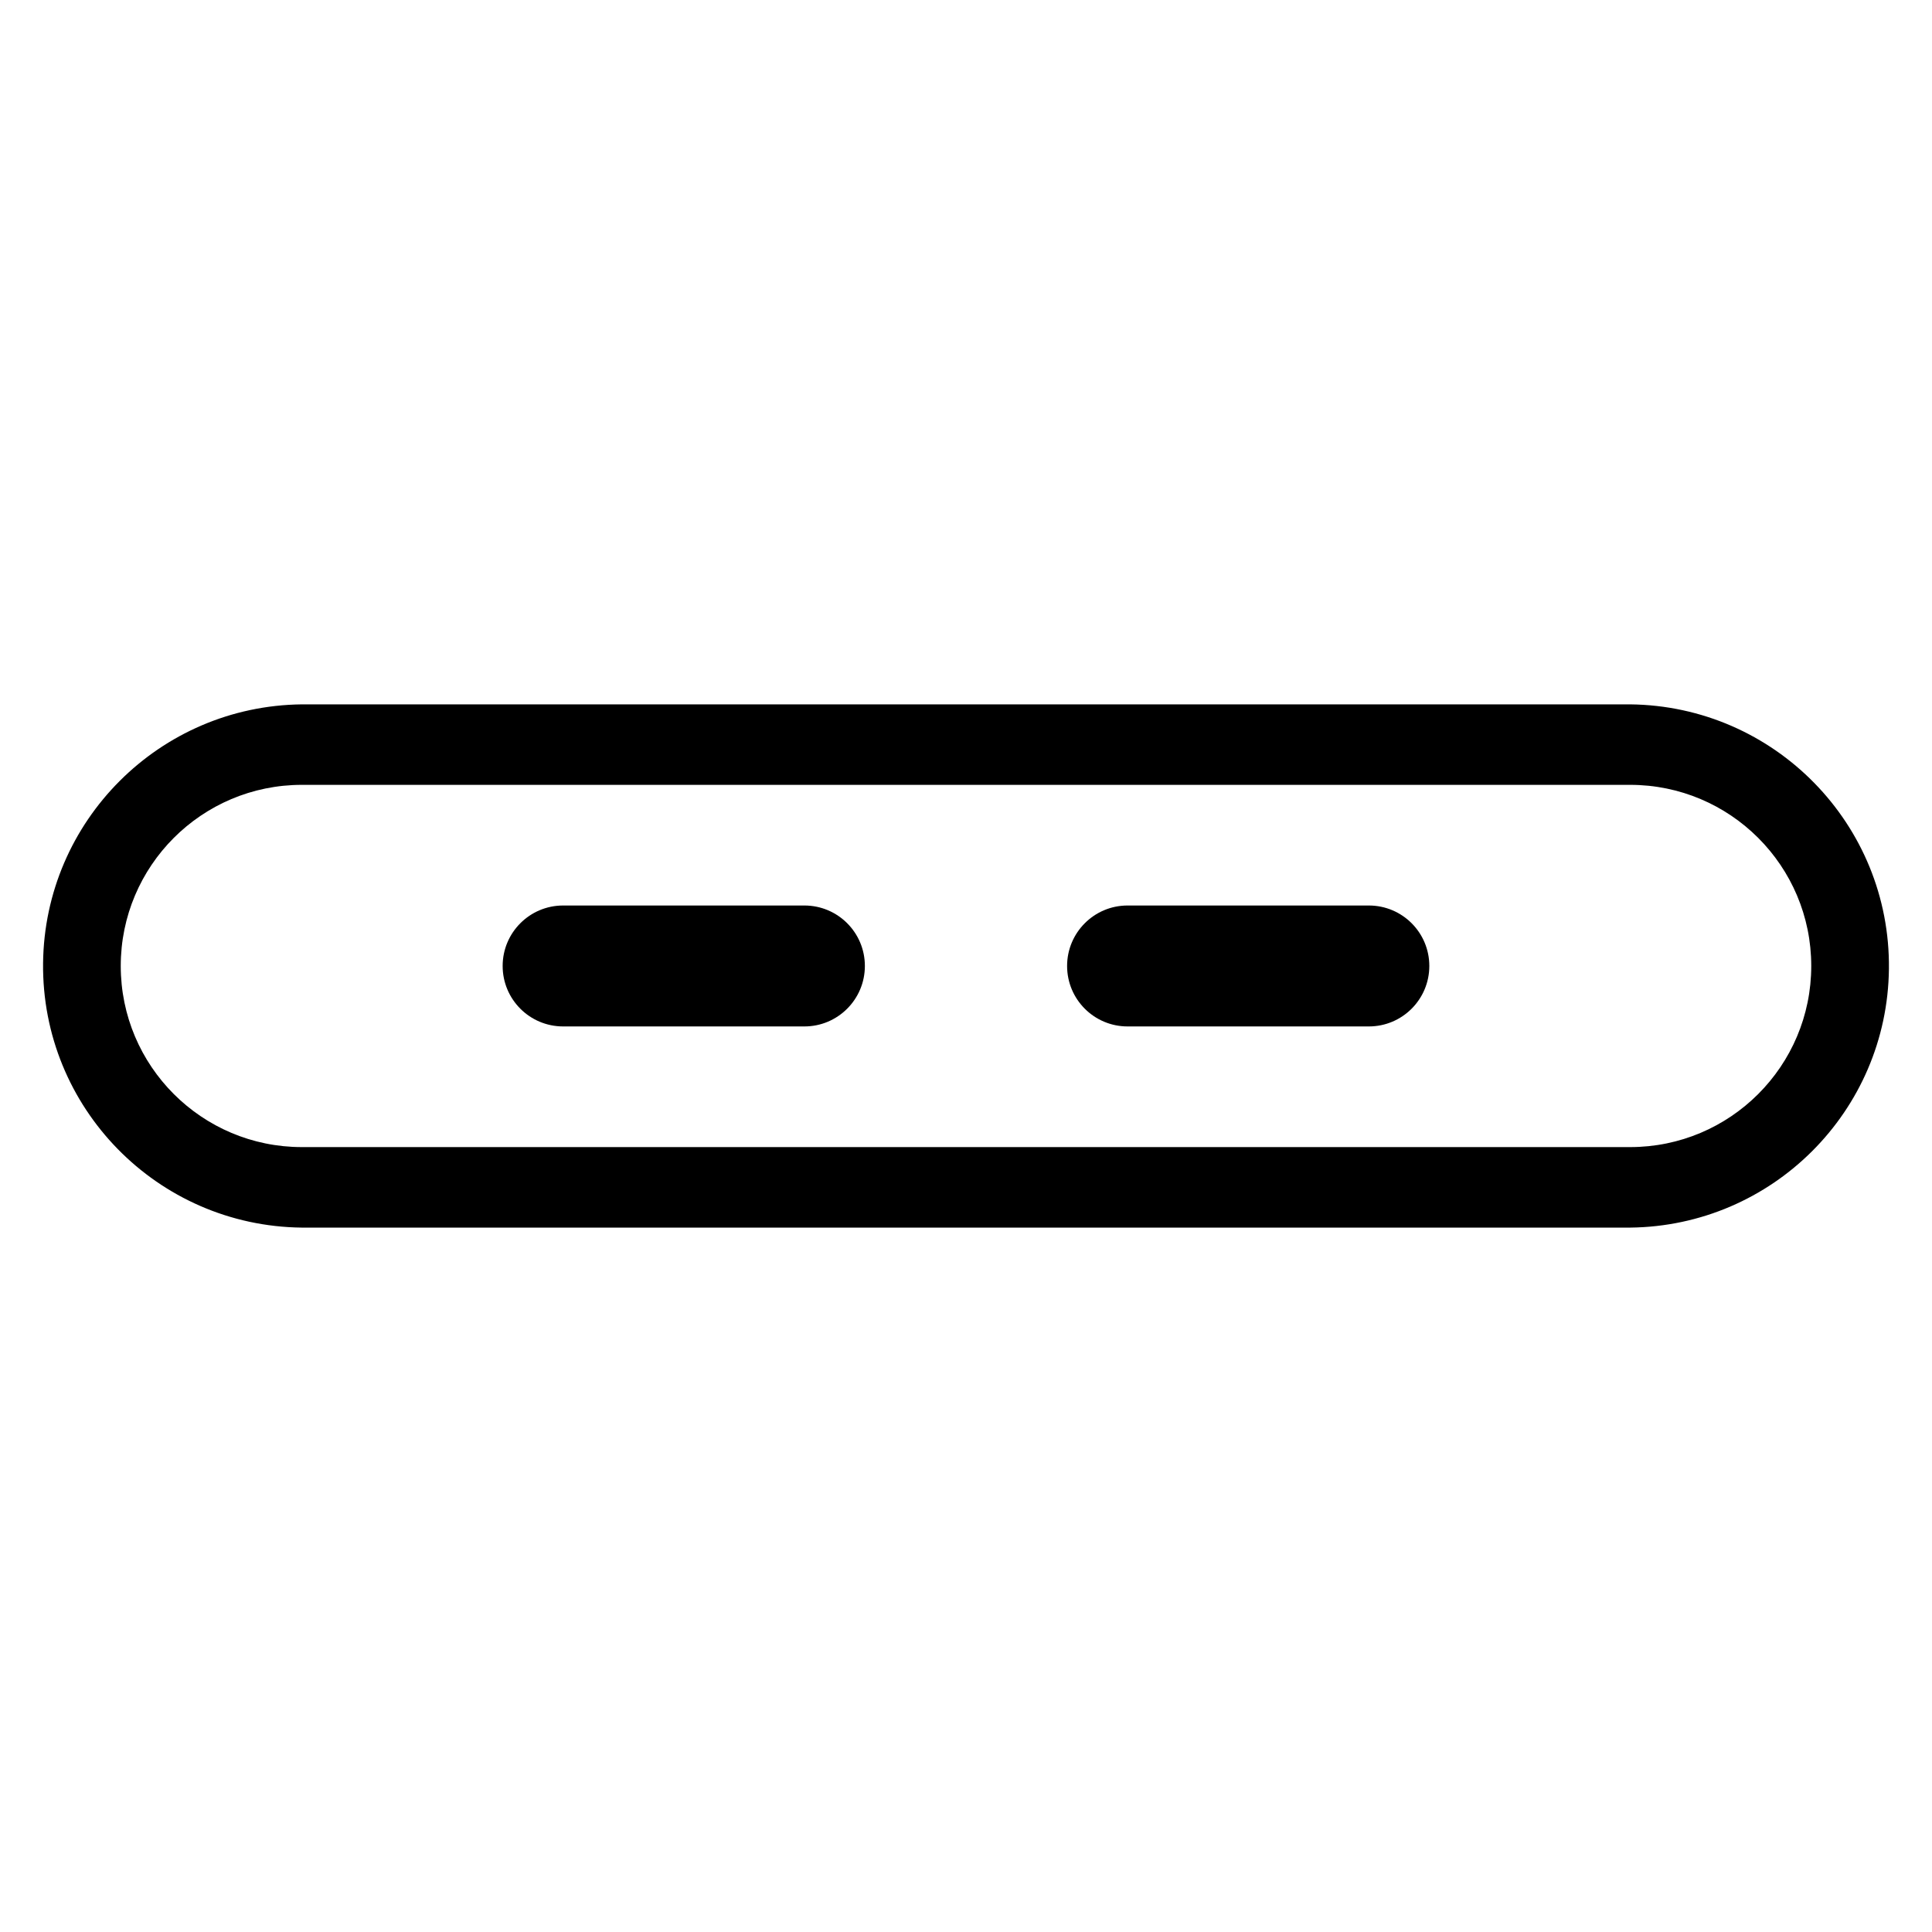 <?xml version="1.0" encoding="UTF-8"?>
<svg id="Spec_icons_data" data-name="Spec icons data" xmlns="http://www.w3.org/2000/svg" xmlns:xlink="http://www.w3.org/1999/xlink" viewBox="0 0 64 64">
  <defs>
    <style>
      .cls-1 {
        clip-path: url(#clippath);
      }

      .cls-2 {
        fill: none;
      }

      .cls-2, .cls-3 {
        stroke-width: 0px;
      }
    </style>
    <clipPath id="clippath">
      <rect class="cls-2" width="64" height="64"/>
    </clipPath>
  </defs>
  <g class="cls-1">
    <g id="_그룹_4143" data-name="그룹 4143">
      <path id="_패스_7265" data-name="패스 7265" class="cls-3" d="m45.345,34.002h-7.993c-1.107,0-2.003-.897-2.003-2.003s.897-2.003,2.003-2.003h7.993c1.107,0,2.003.897,2.003,2.003s-.897,2.003-2.003,2.003"/>
      <path id="_패스_7266" data-name="패스 7266" class="cls-3" d="m26.647,34.002h-7.993c-1.107,0-2.003-.897-2.003-2.003s.897-2.003,2.003-2.003h7.993c1.107,0,2.003.897,2.003,2.003s-.897,2.003-2.003,2.003"/>
      <path id="_패스_7267" data-name="패스 7267" class="cls-3" d="m54,40.666H10c-4.786-.051-8.625-3.973-8.573-8.76.051-4.714,3.86-8.523,8.573-8.573h44c4.786.051,8.625,3.973,8.573,8.76-.051,4.714-3.86,8.523-8.573,8.573M10,25.999c-3.314,0-6,2.686-6,6s2.686,6,6,6h44c3.314,0,6-2.686,6-6s-2.686-6-6-6H10Z"/>
    </g>
  </g>
</svg>